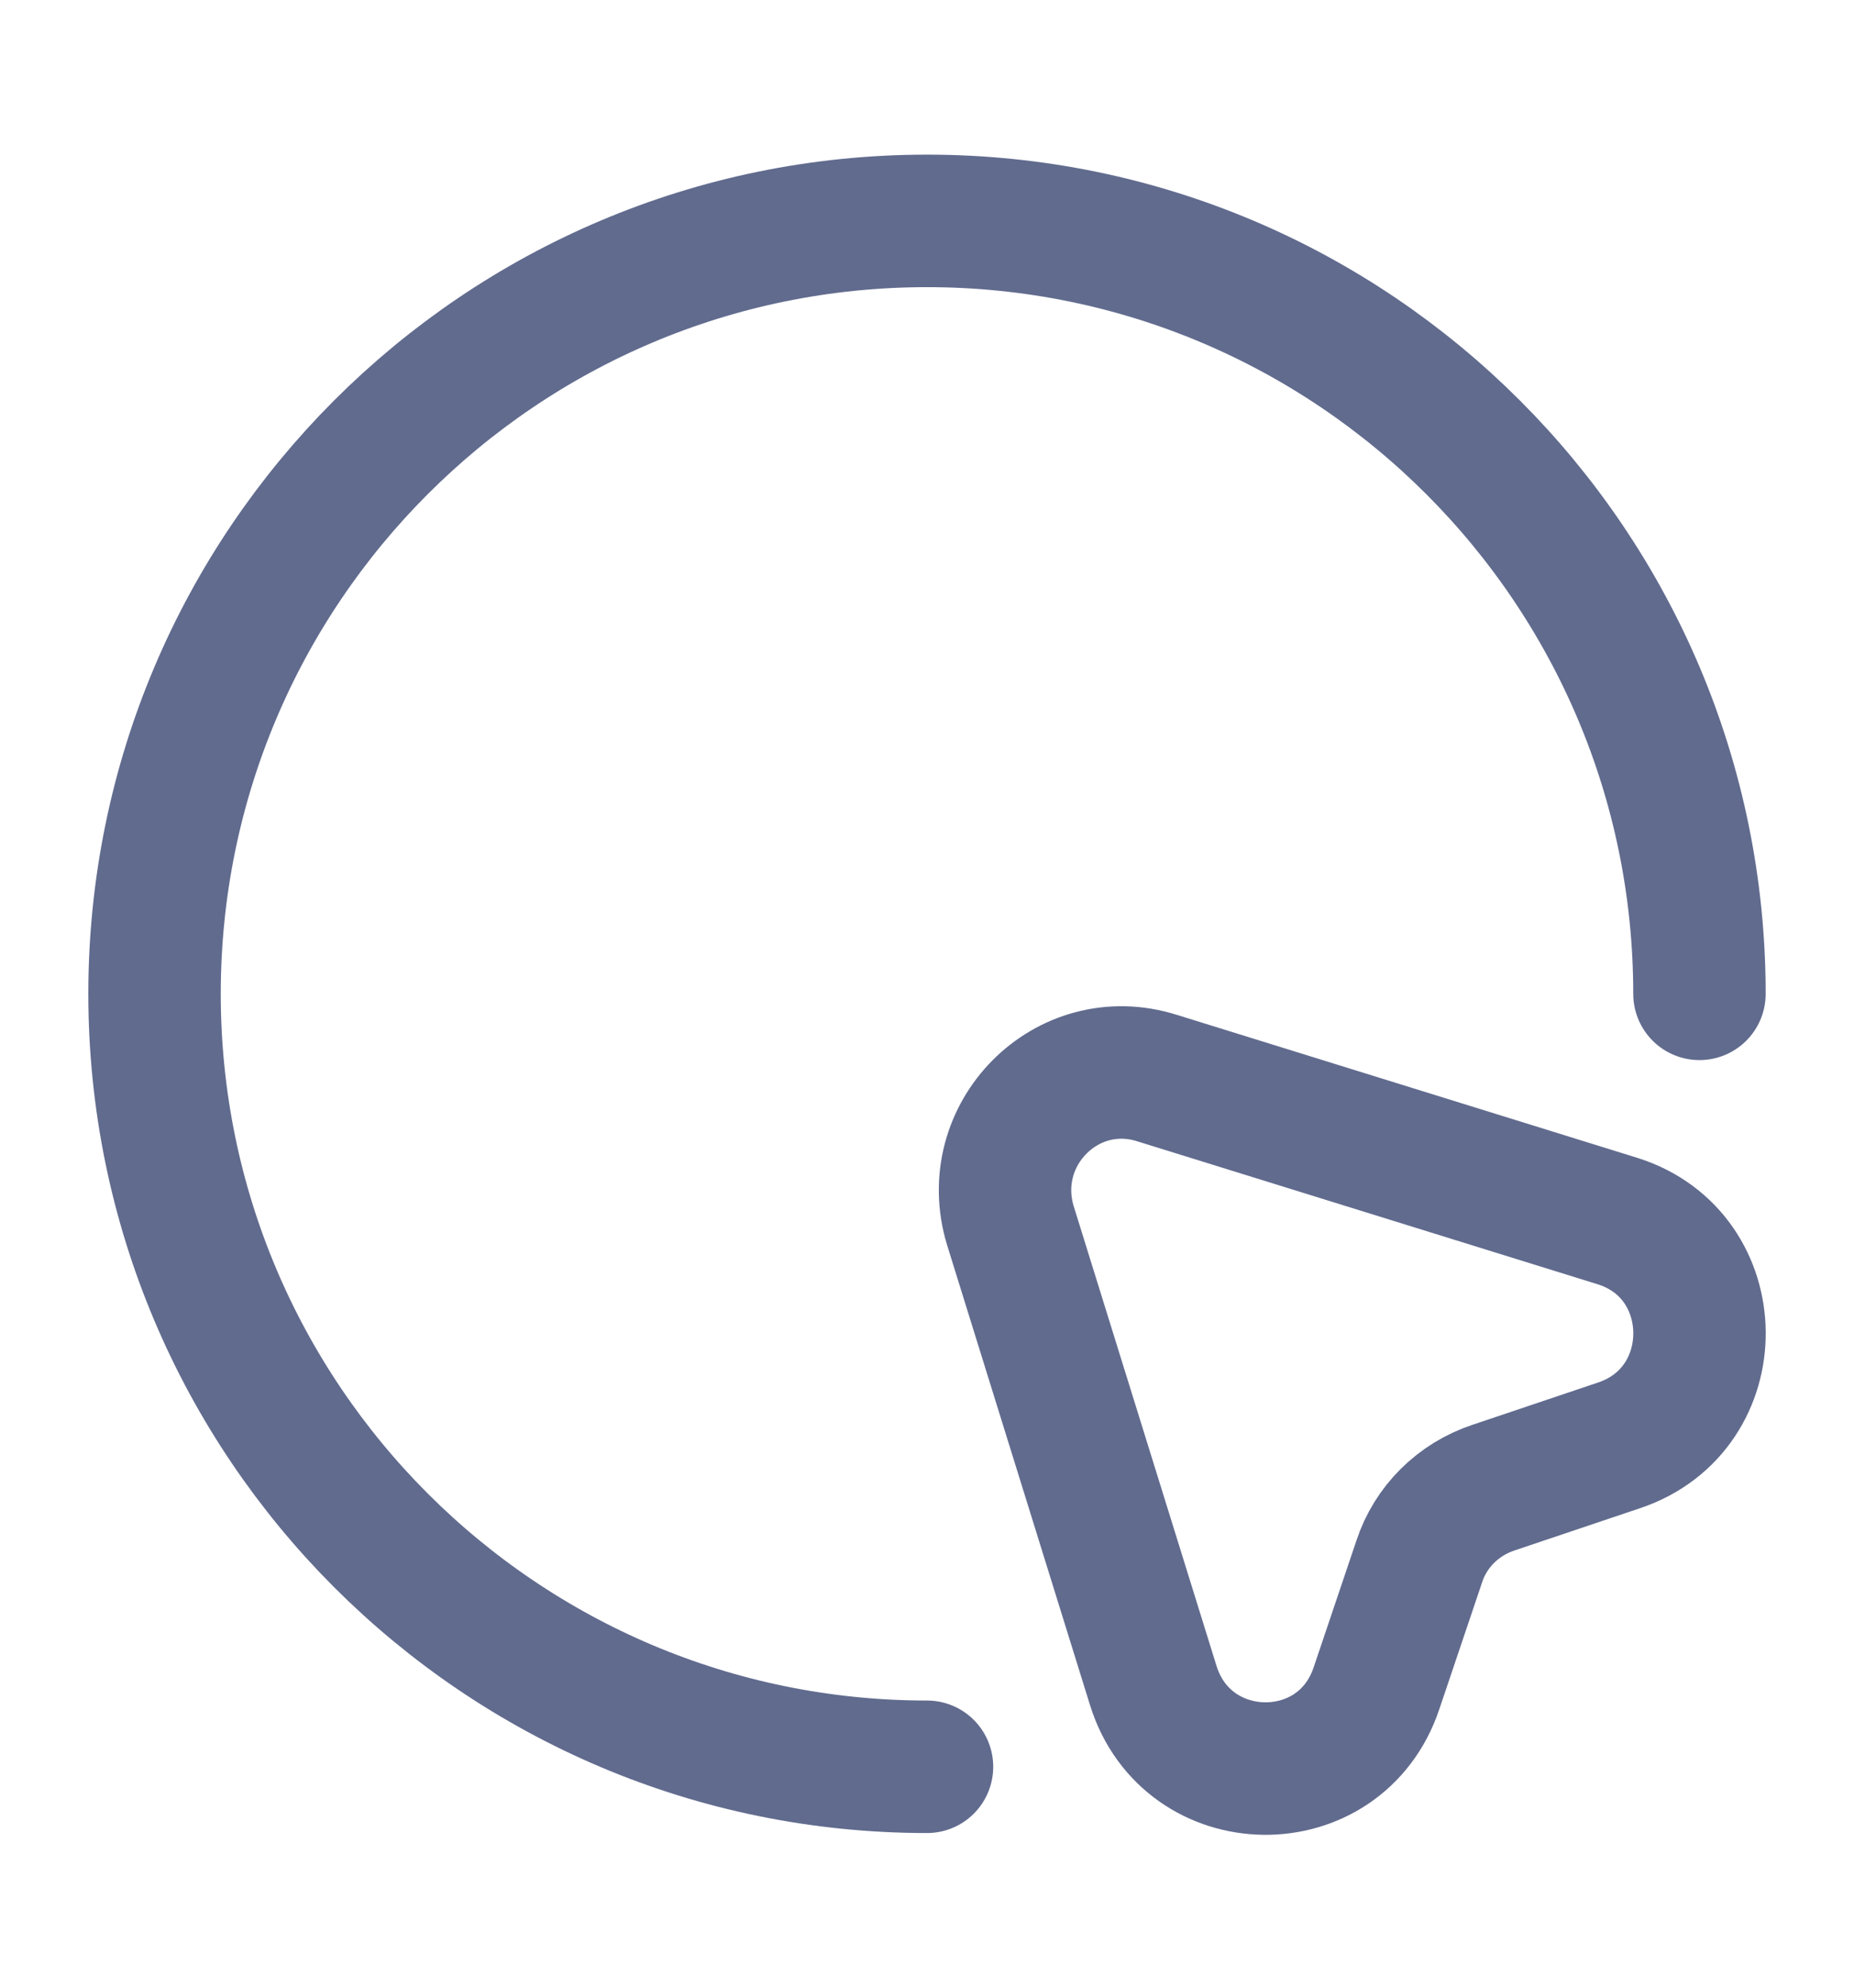 <?xml version="1.0" encoding="UTF-8"?> <svg xmlns="http://www.w3.org/2000/svg" width="14" height="15" viewBox="0 0 14 15" fill="none"> <path d="M12.227 10.907L11.276 11.227C11.013 11.315 10.803 11.519 10.716 11.787L10.395 12.738C10.121 13.561 8.966 13.543 8.709 12.721L7.63 9.25C7.42 8.562 8.056 7.92 8.738 8.136L12.215 9.215C13.032 9.472 13.043 10.633 12.227 10.907Z" stroke="#616B8E" stroke-linecap="round" stroke-linejoin="round"></path> <path d="M12.833 7.5C12.833 4.28 10.22 1.667 7 1.667C3.78 1.667 1.167 4.28 1.167 7.5C1.167 10.72 3.78 13.333 7 13.333" stroke="#616B8E" stroke-linecap="round" stroke-linejoin="round"></path> </svg> 